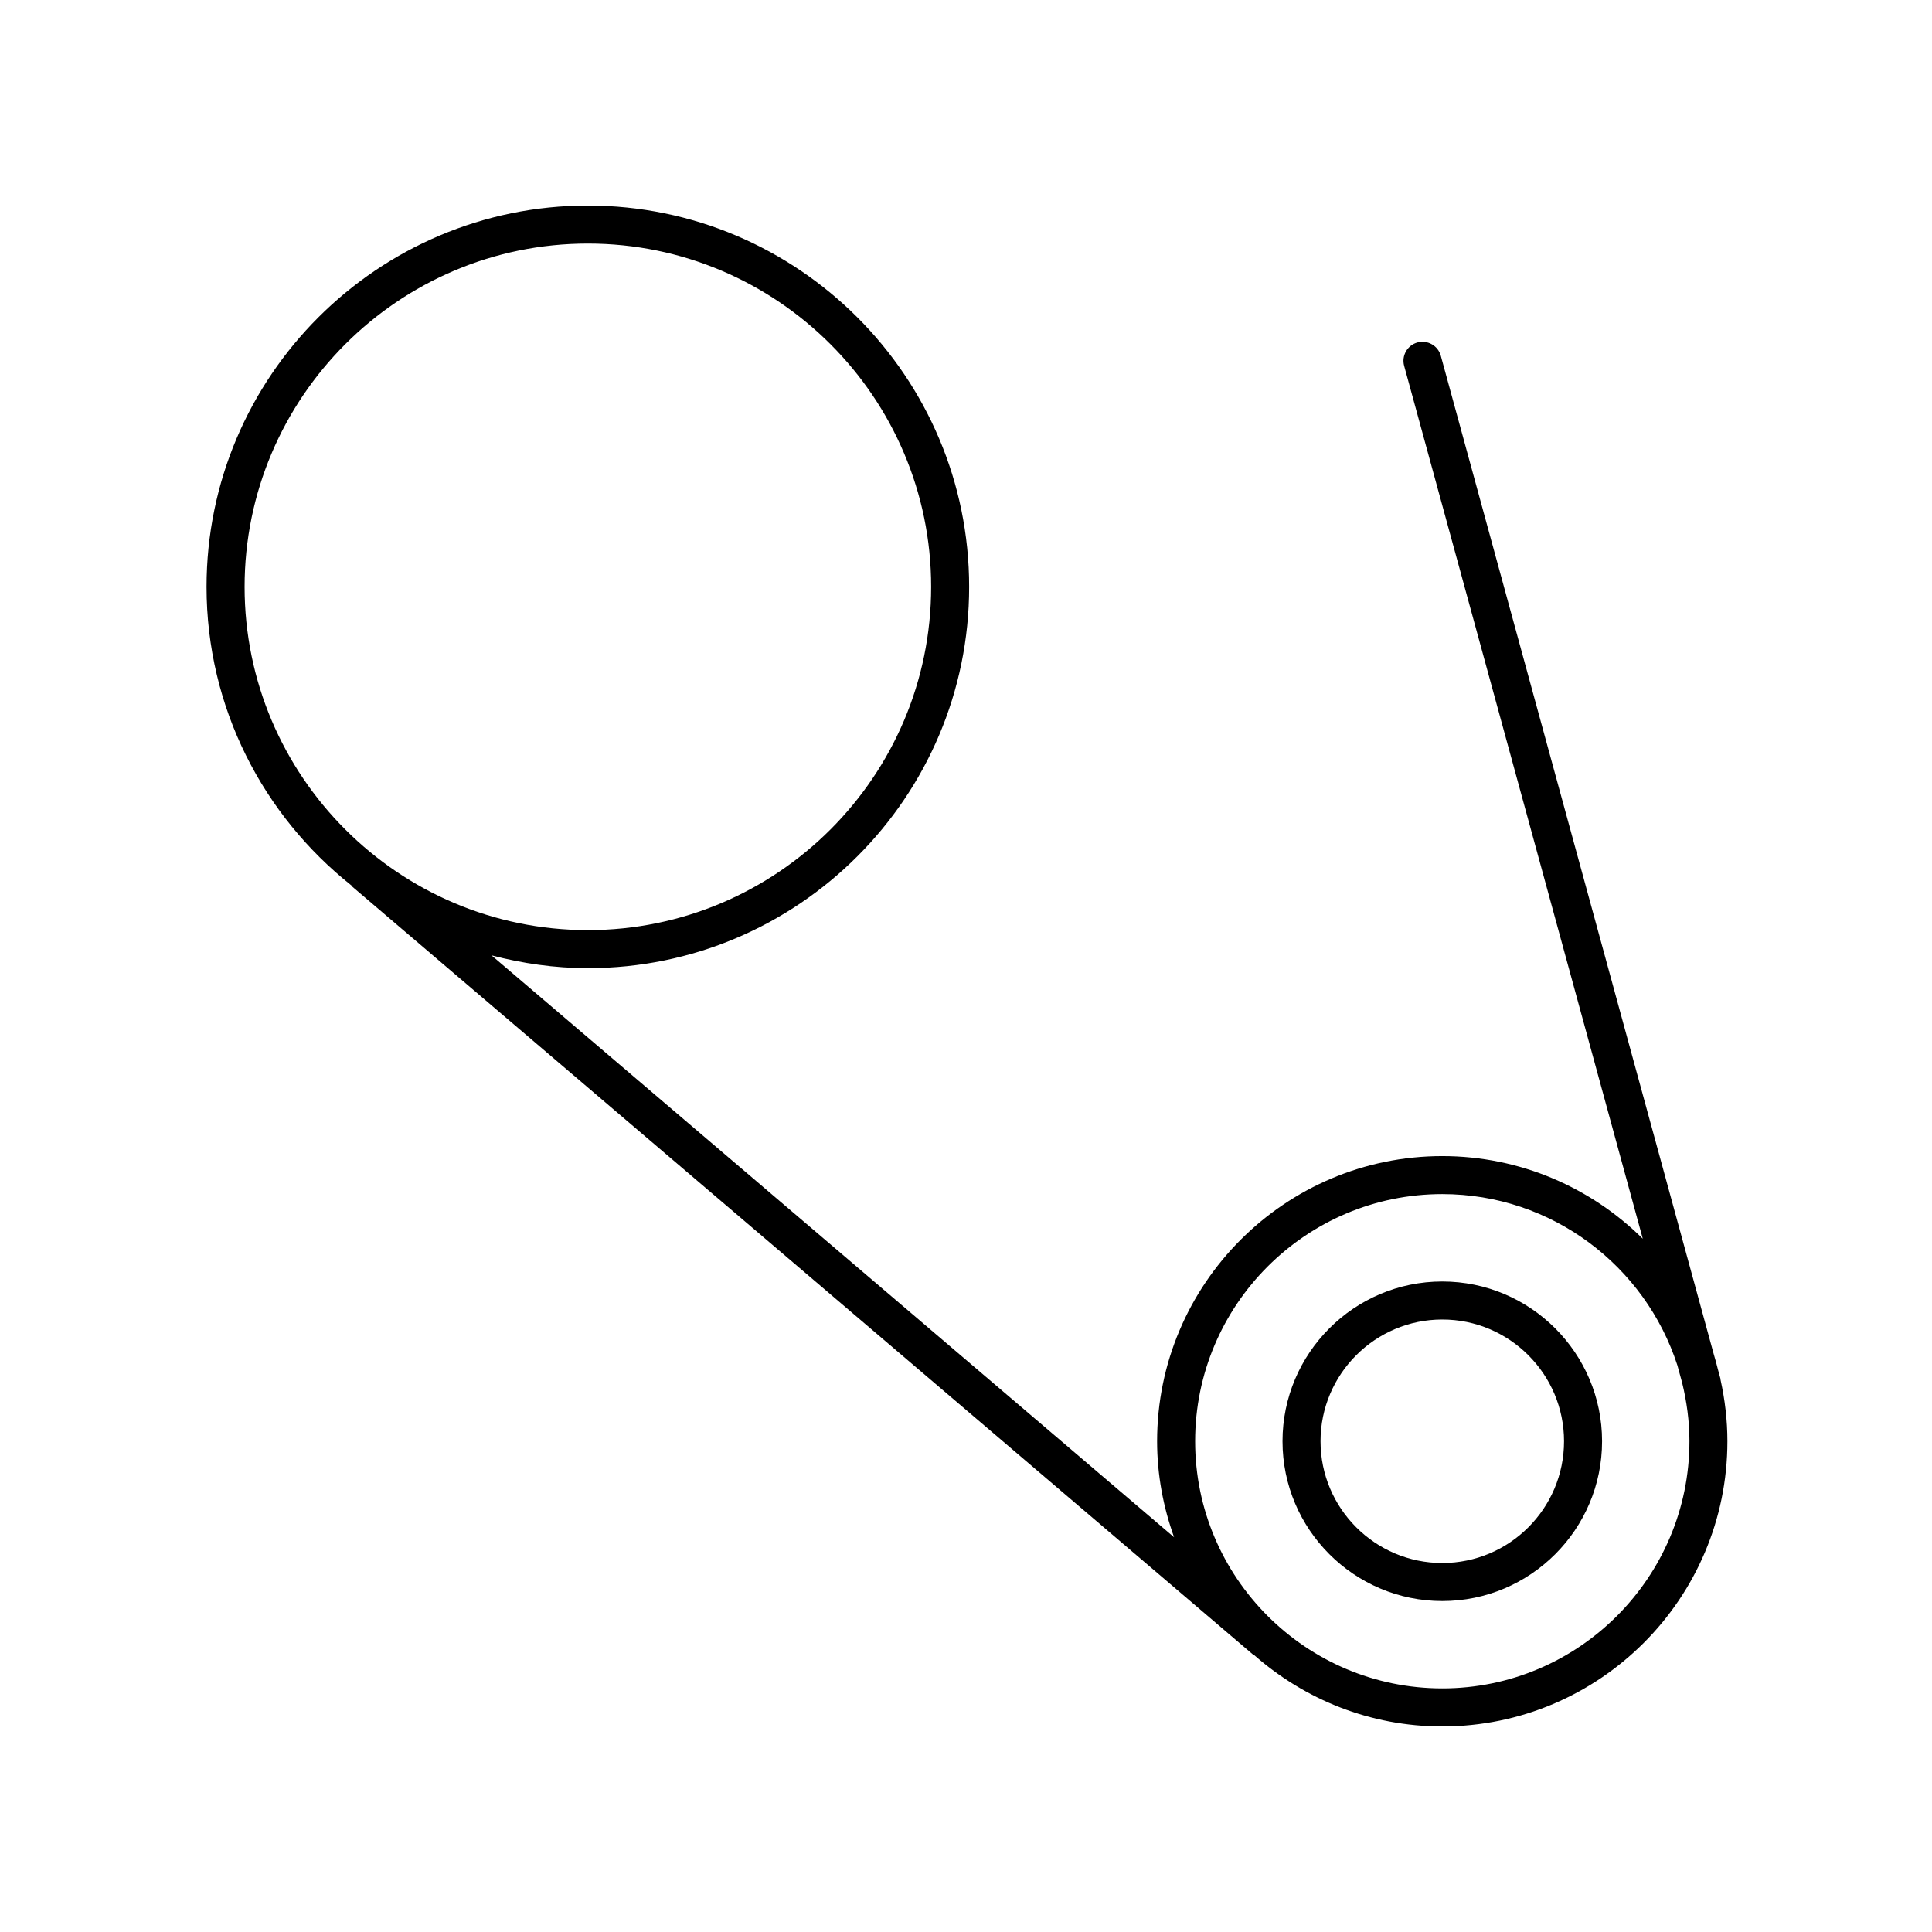 <?xml version="1.0" encoding="UTF-8"?>
<!-- Uploaded to: SVG Repo, www.svgrepo.com, Generator: SVG Repo Mixer Tools -->
<svg fill="#000000" width="800px" height="800px" version="1.1" viewBox="144 144 512 512" xmlns="http://www.w3.org/2000/svg">
 <g>
  <path d="m526.22 483.61c-23.348 0-42.34 18.996-42.34 42.34s18.992 42.34 42.34 42.34c23.348 0.004 42.344-18.992 42.344-42.34 0-23.344-18.996-42.34-42.344-42.34zm0 74.605c-17.789 0-32.266-14.477-32.266-32.266 0-17.789 14.477-32.266 32.266-32.266 17.793 0 32.266 14.477 32.266 32.266 0 17.793-14.473 32.266-32.266 32.266z"/>
  <path d="m599.96 509.45-0.684-2.5c-0.352-1.352-0.68-2.711-1.102-4.031l-72.344-264.63c-0.734-2.688-3.516-4.254-6.188-3.531-2.684 0.734-4.266 3.508-3.531 6.188l63.242 231.33c-13.668-13.52-32.438-21.898-53.137-21.898-41.672 0-75.57 33.898-75.57 75.57 0 8.934 1.641 17.473 4.5 25.438l-180.9-154.21c8.176 2.141 16.703 3.398 25.539 3.398 55.715 0 101.05-45.328 101.05-101.05s-45.328-101.05-101.05-101.05c-55.715 0-101.05 45.328-101.05 101.05 0 32.059 15.055 60.617 38.41 79.145 0.109 0.113 0.164 0.262 0.289 0.367l238.53 203.35c0.129 0.109 0.289 0.152 0.426 0.25 13.32 11.719 30.73 18.891 49.82 18.891 41.672 0 75.57-33.898 75.57-75.57 0-5.598-0.656-11.039-1.816-16.293-0.016-0.07 0.008-0.137-0.012-0.207zm-391.14-209.93c0-50.16 40.809-90.973 90.969-90.973 50.16 0 90.973 40.812 90.973 90.973 0 50.16-40.809 90.973-90.973 90.973-50.16-0.004-90.969-40.816-90.969-90.973zm317.4 291.92c-36.117 0-65.496-29.383-65.496-65.496s29.379-65.496 65.496-65.496c29.098 0 53.793 19.086 62.305 45.383l1.254 4.59c1.219 4.988 1.938 10.168 1.938 15.523 0 36.113-29.379 65.496-65.496 65.496z"/>
 </g>
</svg>